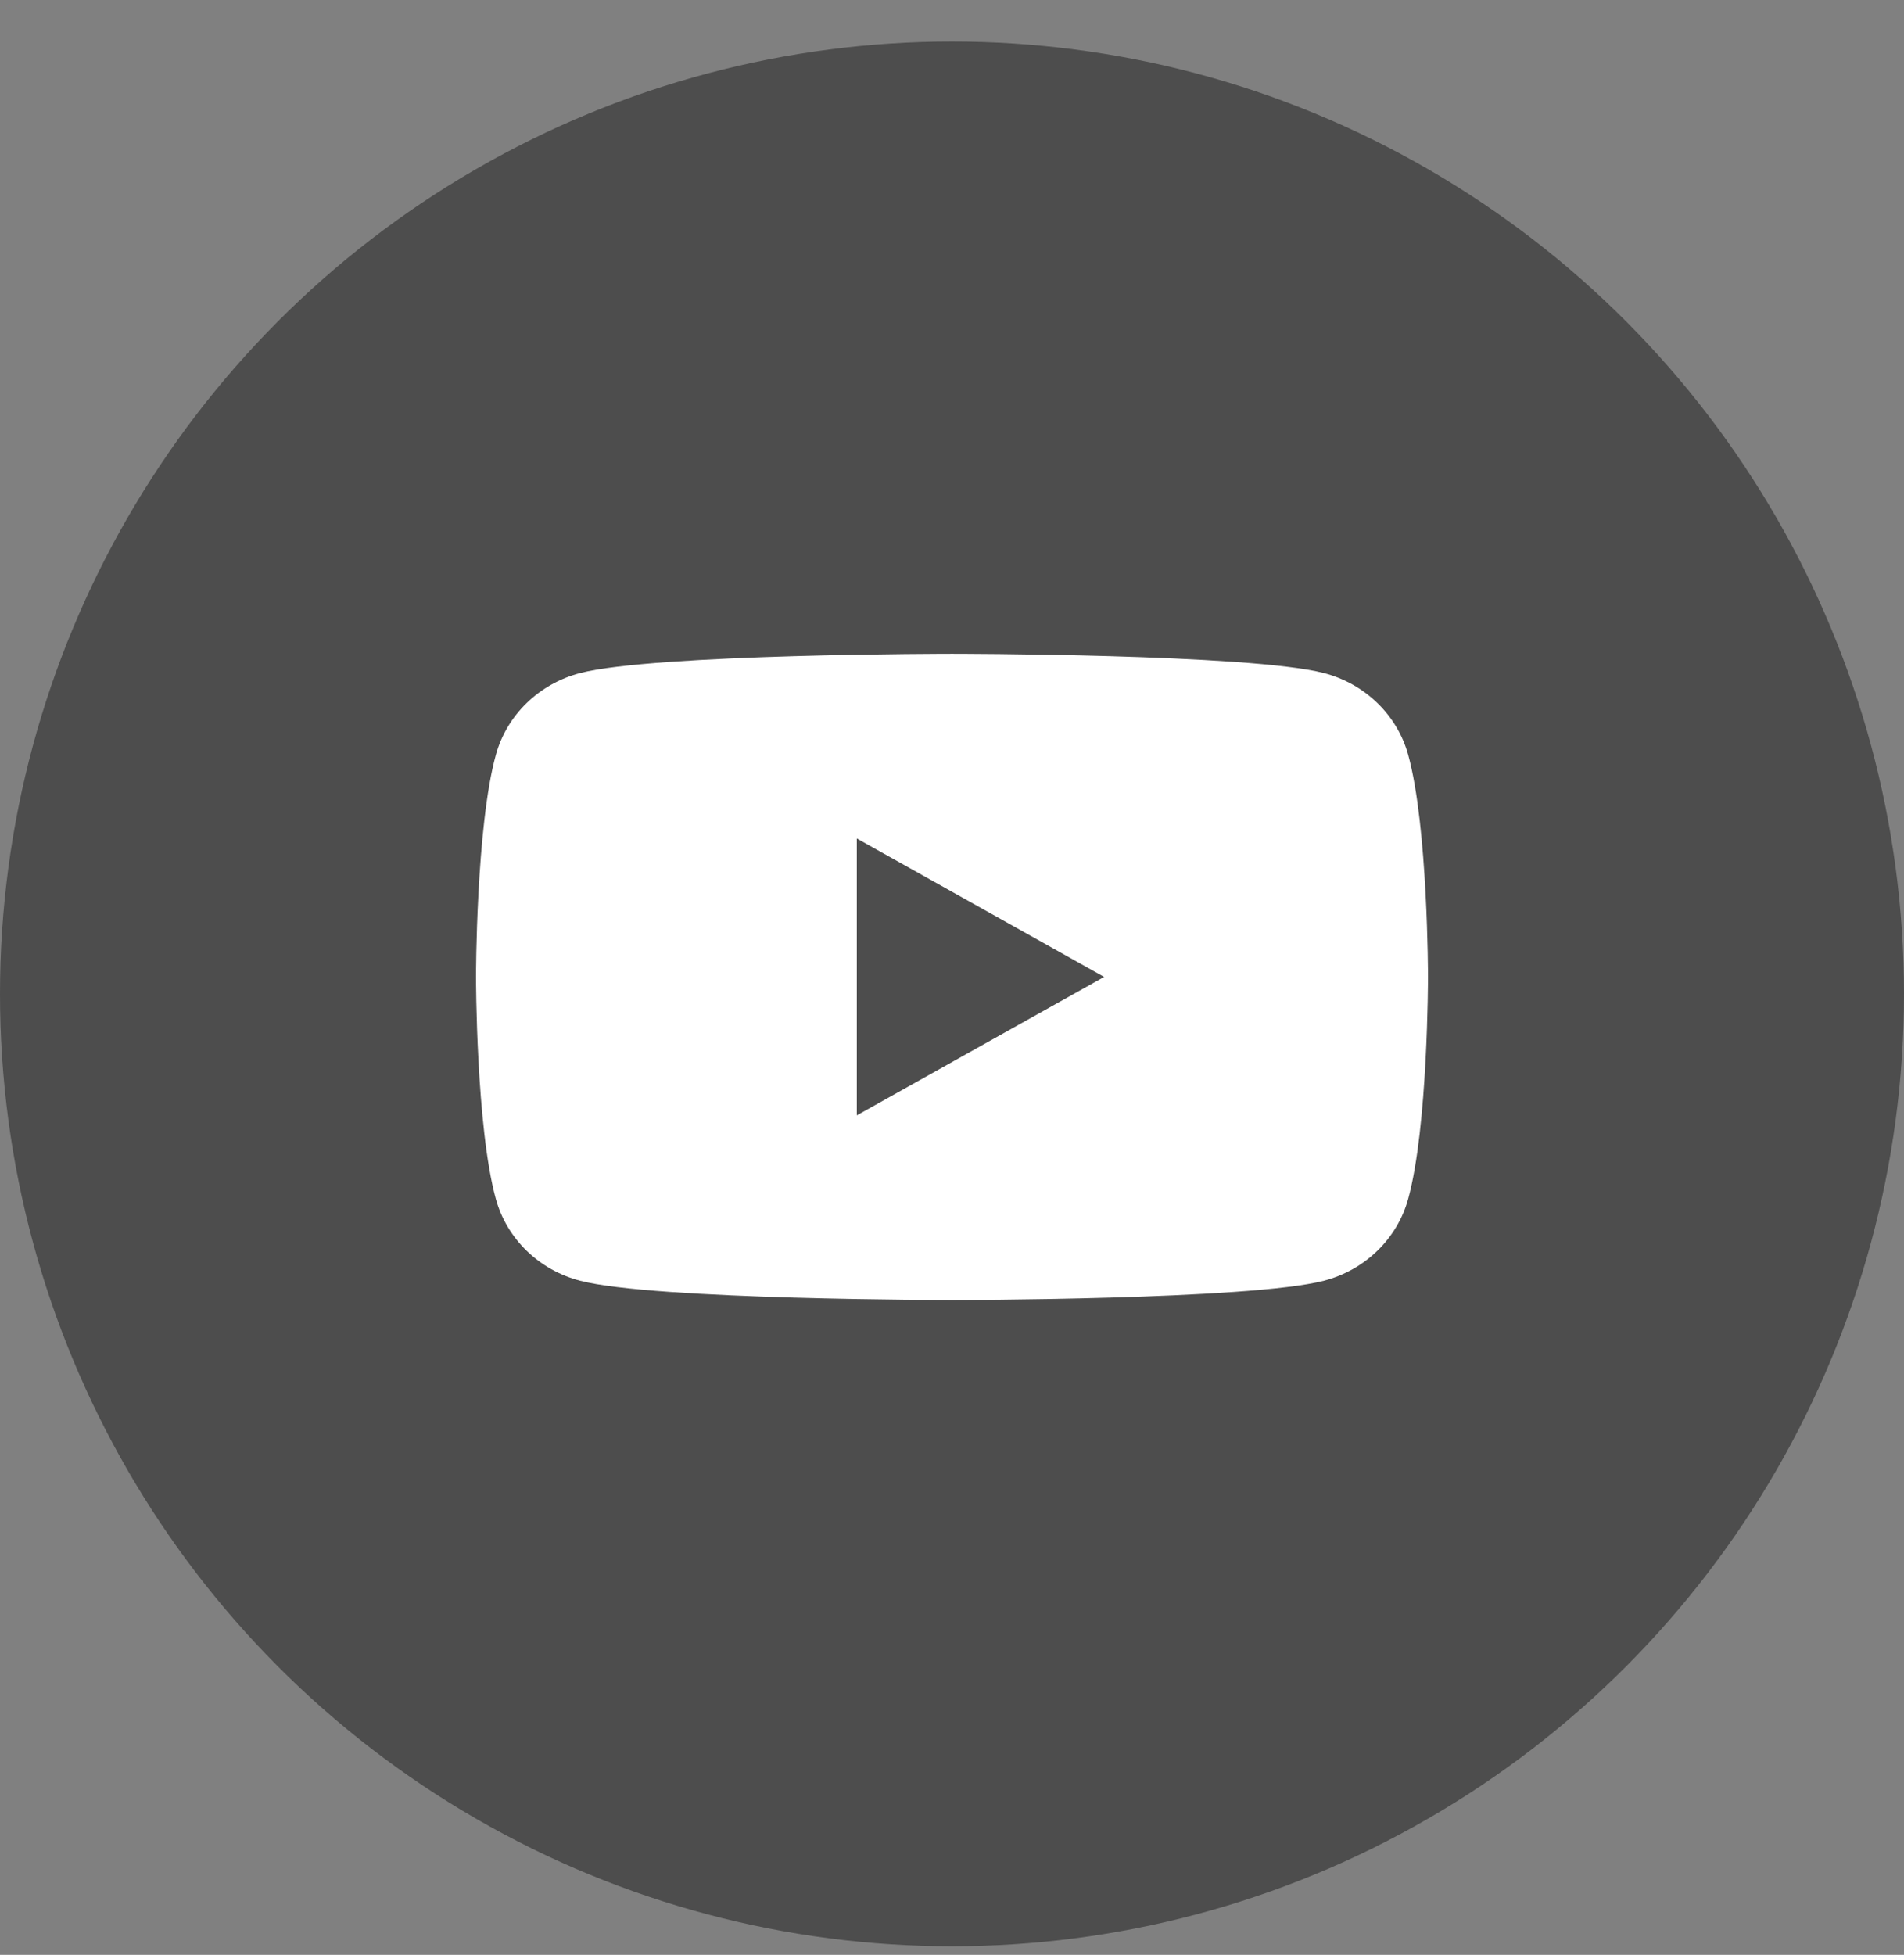 <svg width="38" height="39" viewBox="0 0 38 39" fill="none" xmlns="http://www.w3.org/2000/svg">
<rect x="0" y="0" width="38" height="39" fill="#808080" stroke="none"/>
<circle opacity="0.8" cx="19" cy="19.829" r="19" fill="#404040"/>
<g clip-path="url(#clip0_208_10976)">
<path d="M28.104 15.057C27.885 14.264 27.242 13.641 26.424 13.428C24.942 13.043 19 13.043 19 13.043C19 13.043 13.058 13.043 11.577 13.428C10.759 13.641 10.116 14.264 9.897 15.057C9.5 16.493 9.5 19.49 9.5 19.49C9.5 19.49 9.5 22.487 9.897 23.923C10.116 24.716 10.759 25.339 11.577 25.551C13.058 25.936 19 25.936 19 25.936C19 25.936 24.942 25.936 26.423 25.551C27.241 25.339 27.884 24.716 28.103 23.923C28.5 22.487 28.5 19.49 28.5 19.49C28.5 19.49 28.5 16.493 28.104 15.057ZM17.1 22.252V16.728L22.036 19.49L17.1 22.252Z" fill="white"/>
</g>
<defs>
<clipPath id="clip0_208_10976">
<rect width="19" height="12.893" fill="white" transform="translate(9.5 13.043)"/>
</clipPath>
</defs>
</svg>
